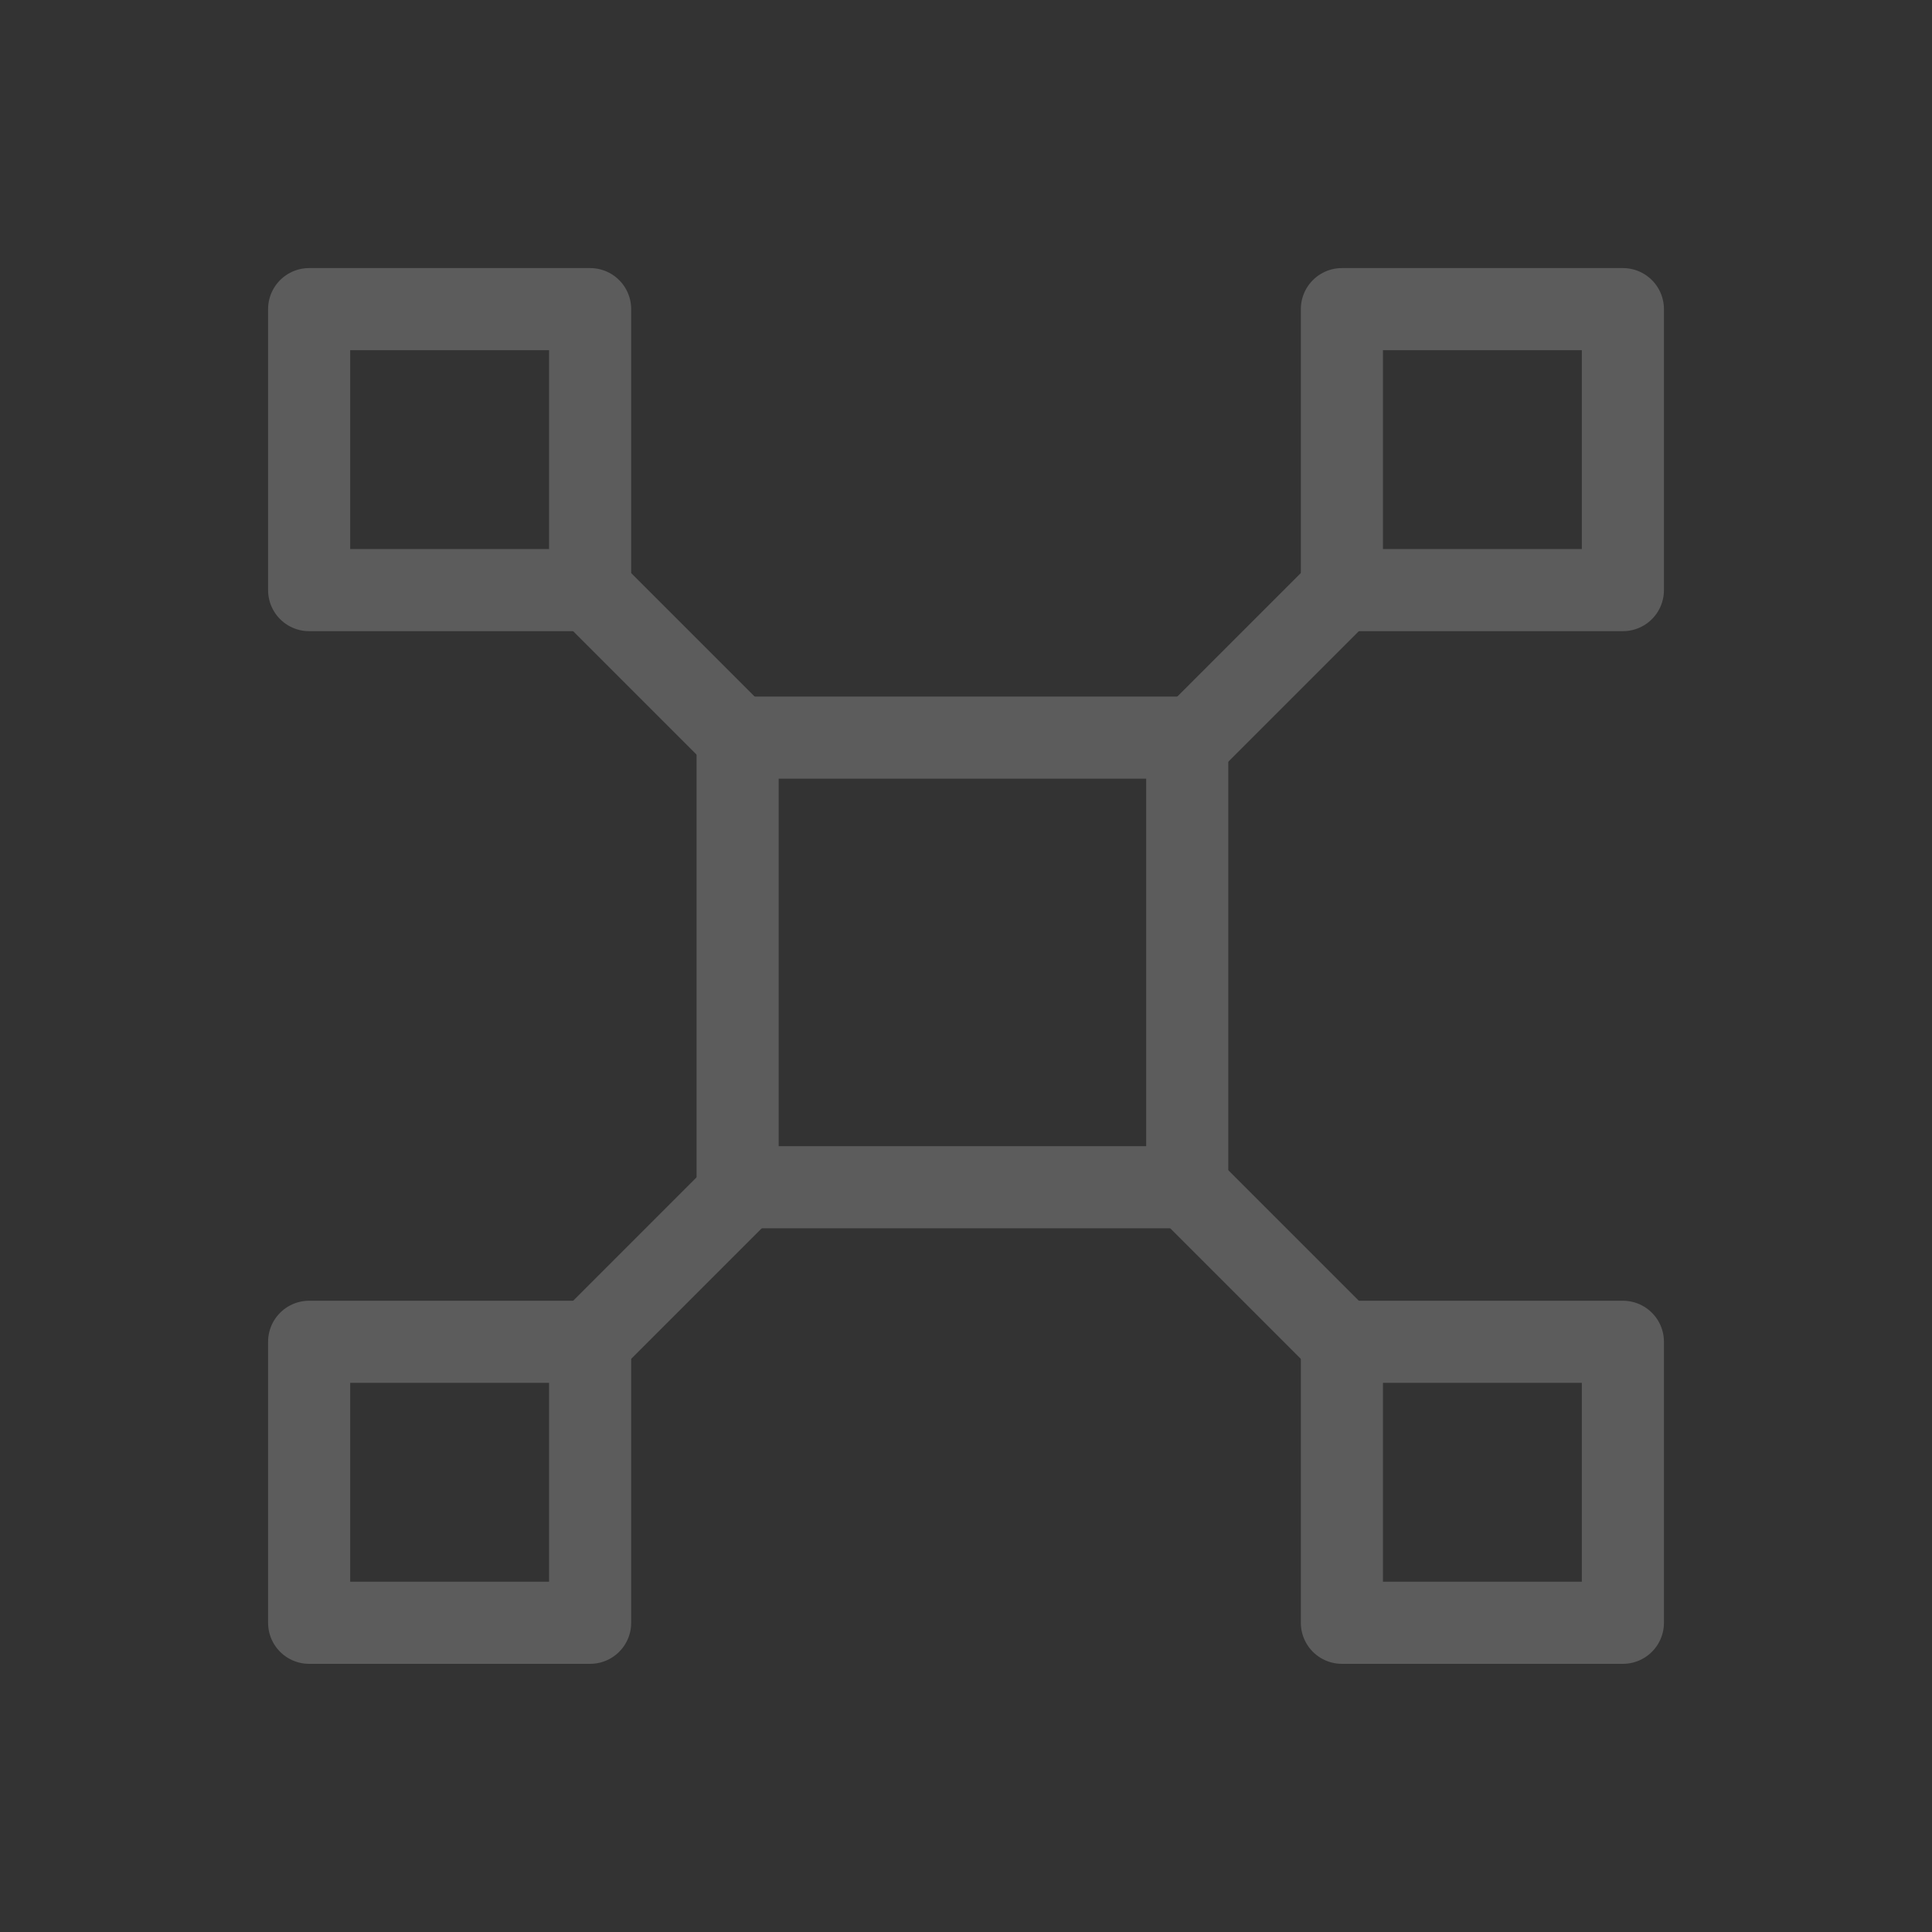 <svg width="250" height="250" viewBox="0 0 250 250" fill="none" xmlns="http://www.w3.org/2000/svg">
<rect x="0" y="0" width="250" height="250" fill="#333333" stroke="none"/>
<g opacity="0.2">
<path d="M153.626 95.449H95.449V153.626H153.626V95.449Z" stroke="white" stroke-width="10.625" stroke-miterlimit="10" stroke-linecap="round" stroke-linejoin="round"/>
<path d="M154.537 95.456L174.535 75.458" stroke="white" stroke-width="10.625" stroke-miterlimit="10" stroke-linecap="round" stroke-linejoin="round"/>
<path d="M95.459 95.456L75.461 75.458L95.459 95.456Z" stroke="white" stroke-width="10.625" stroke-miterlimit="10" stroke-linecap="round" stroke-linejoin="round"/>
<path d="M210.001 173.627H173.641V209.987H210.001V173.627Z" stroke="white" stroke-width="10.625" stroke-miterlimit="10" stroke-linecap="round" stroke-linejoin="round"/>
<path d="M210.001 40.001H173.641V76.361H210.001V40.001Z" stroke="white" stroke-width="10.625" stroke-miterlimit="10" stroke-linecap="round" stroke-linejoin="round"/>
<path d="M76.362 173.627H40.002V209.987H76.362V173.627Z" stroke="white" stroke-width="10.625" stroke-miterlimit="10" stroke-linecap="round" stroke-linejoin="round"/>
<path d="M76.362 40.001H40.002V76.361H76.362V40.001Z" stroke="white" stroke-width="10.625" stroke-miterlimit="10" stroke-linecap="round" stroke-linejoin="round"/>
<path d="M154.537 154.535L174.535 174.533" stroke="white" stroke-width="10.625" stroke-miterlimit="10" stroke-linecap="round" stroke-linejoin="round"/>
<path d="M95.459 154.535L75.461 174.533L95.459 154.535Z" stroke="white" stroke-width="10.625" stroke-miterlimit="10" stroke-linecap="round" stroke-linejoin="round"/>
</g>
</svg>
